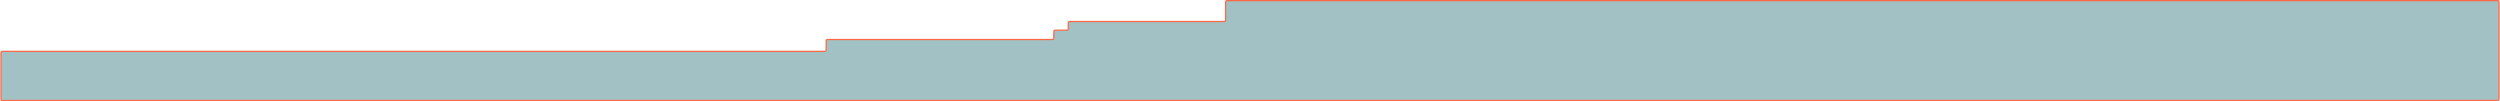 <?xml version="1.0" encoding="UTF-8"?> <svg xmlns="http://www.w3.org/2000/svg" width="3893" height="158" viewBox="0 0 3893 158" fill="none"> <path d="M1284.5 80H3.5C2.395 80 1.5 80.895 1.5 82V154.5C1.5 155.605 2.395 156.5 3.5 156.5H3889.5C3890.6 156.5 3891.5 155.605 3891.5 154.5V3C3891.5 1.895 3890.6 1 3889.5 1H1910.5C1909.4 1 1908.5 1.895 1908.5 3V31.5C1908.5 32.605 1907.6 33.5 1906.5 33.5H1665.5C1664.4 33.5 1663.5 34.395 1663.5 35.5V45C1663.5 46.105 1662.6 47 1661.5 47H1643C1641.9 47 1641 47.895 1641 49V59.5C1641 60.605 1640.1 61.5 1639 61.5H1288.5C1287.4 61.5 1286.5 62.395 1286.5 63.5V78C1286.5 79.105 1285.6 80 1284.5 80Z" fill="#A2C1C4" stroke="#FF6945" stroke-width="2"></path> </svg> 
